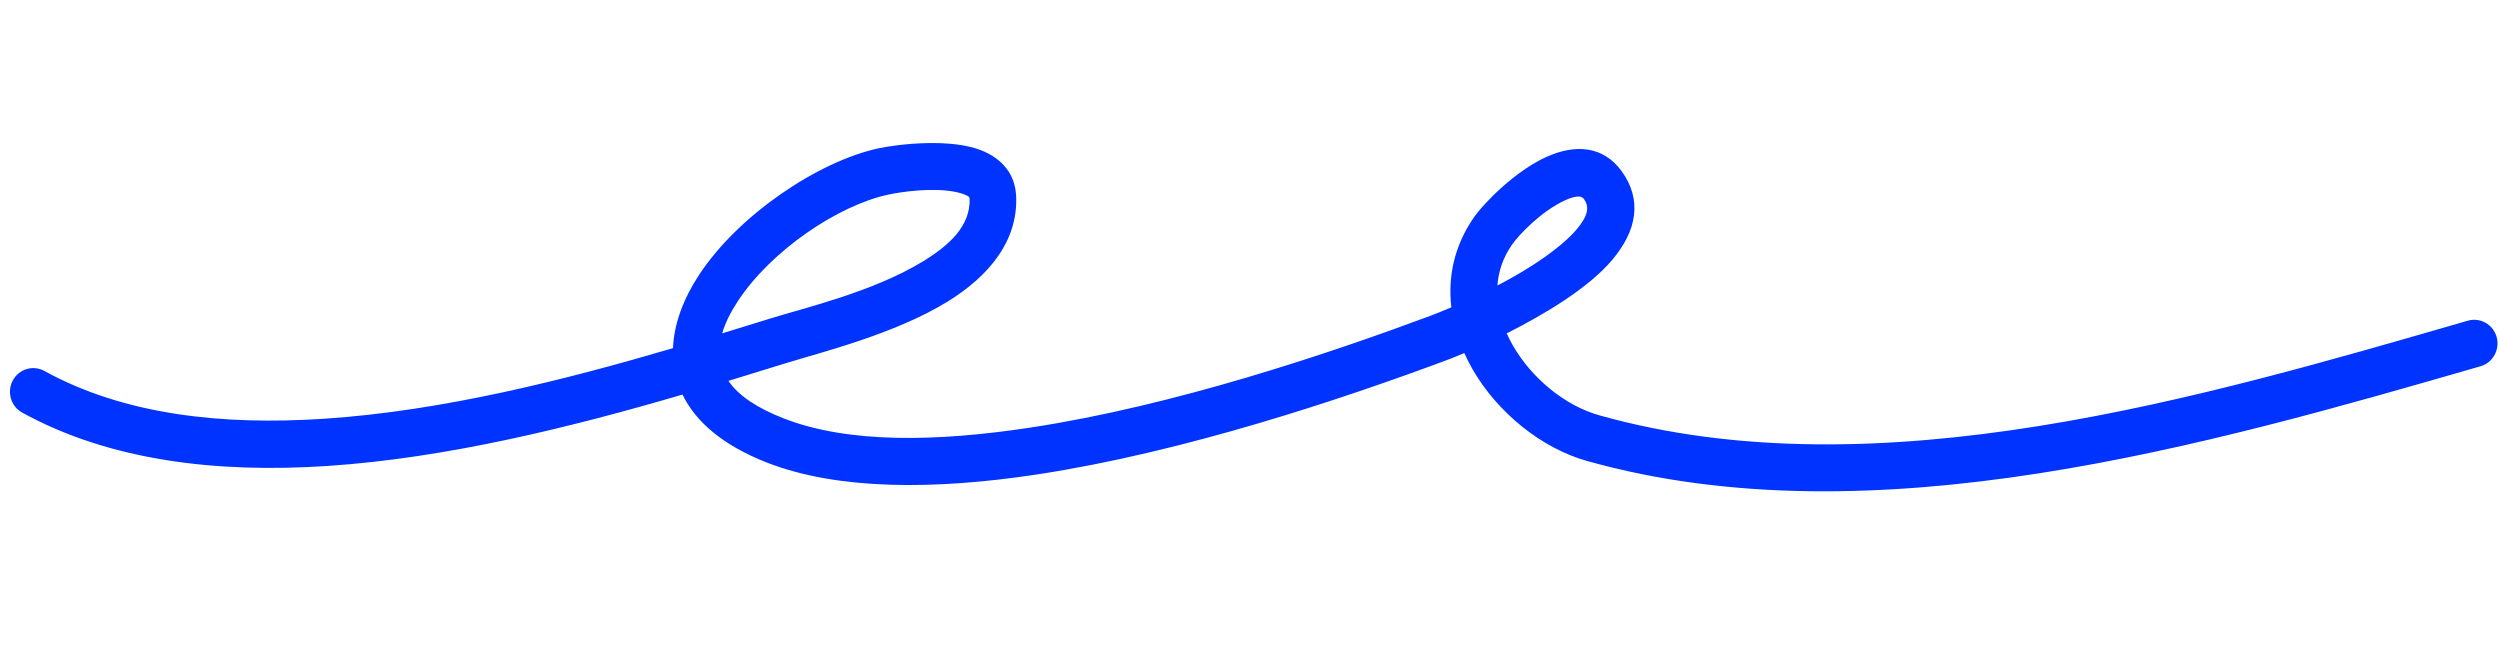 <?xml version="1.0" encoding="UTF-8"?> <svg xmlns="http://www.w3.org/2000/svg" width="201" height="52" viewBox="0 0 201 52" fill="none"><g clip-path="url(#clip0_621_16709)"><g clip-path="url(#clip1_621_16709)"><g clip-path="url(#clip2_621_16709)"><path fill-rule="evenodd" clip-rule="evenodd" d="M54.108 27.991C45.515 30.521 35.595 33.039 26.051 33.668C17.894 34.205 10.015 33.371 3.566 29.824C2.657 29.325 1.518 29.668 1.027 30.593C0.534 31.516 0.873 32.672 1.782 33.172C8.817 37.04 17.396 38.052 26.293 37.466C36.008 36.826 46.108 34.291 54.873 31.724C55.89 33.817 57.996 35.768 61.706 37.208C67.404 39.419 75.184 39.392 83.38 38.145C95.267 36.339 108.054 32.031 116.276 28.97C116.613 28.846 117.115 28.647 117.73 28.385C117.917 28.805 118.127 29.219 118.359 29.626C120.375 33.169 123.943 36.033 127.577 37.056C150.631 43.543 177.536 35.77 199.442 29.445C200.432 29.157 201.009 28.104 200.731 27.094C200.447 26.084 199.412 25.497 198.416 25.784C177.124 31.933 150.983 39.691 128.574 33.388C125.816 32.611 123.133 30.41 121.604 27.721C121.432 27.421 121.282 27.114 121.14 26.803C124.16 25.283 127.712 23.164 129.623 20.895C131.587 18.57 132.074 16.087 130.365 13.743C128.896 11.738 126.671 11.568 124.355 12.607C121.859 13.72 119.288 16.322 118.457 17.543C116.898 19.823 116.403 22.297 116.688 24.71C115.953 25.025 115.357 25.259 114.989 25.396C106.947 28.39 94.448 32.614 82.825 34.381C75.346 35.518 68.242 35.67 63.043 33.653C60.825 32.792 59.36 31.787 58.565 30.621C60.134 30.144 61.647 29.675 63.093 29.228C65.952 28.342 71.905 26.877 76.158 24.265C79.54 22.189 81.834 19.364 81.7 15.822C81.632 14.003 80.596 12.789 78.946 12.108C76.481 11.092 72.218 11.584 70.631 11.926C65.816 12.963 59.391 17.255 56.211 22.091C54.943 24.021 54.188 26.04 54.108 27.991ZM58.062 26.802C59.423 26.386 60.737 25.978 62 25.587C64.669 24.76 70.248 23.447 74.219 21.008C76.322 19.717 78.039 18.17 77.956 15.968C77.949 15.796 77.782 15.748 77.634 15.678C77.406 15.57 77.144 15.496 76.865 15.439C74.979 15.047 72.445 15.426 71.408 15.649C67.368 16.52 61.995 20.147 59.328 24.205C58.764 25.062 58.315 25.935 58.062 26.802ZM120.39 22.957C122.151 22.037 123.995 20.924 125.449 19.713C126.221 19.07 126.873 18.408 127.285 17.722C127.63 17.154 127.765 16.572 127.353 16.01C127.188 15.783 126.94 15.778 126.686 15.821C126.416 15.867 126.138 15.964 125.861 16.09C124.032 16.907 122.144 18.817 121.537 19.713C120.825 20.752 120.473 21.851 120.39 22.957Z" fill="#0033FF"></path></g></g></g><defs><clipPath id="clip0_621_16709"><rect width="200" height="50.96" fill="white" transform="translate(0.801 0.13)"></rect></clipPath><clipPath id="clip1_621_16709"><rect width="200" height="50.96" fill="white" transform="translate(0.801 0.13)"></rect></clipPath><clipPath id="clip2_621_16709"><rect width="200" height="29" fill="white" transform="translate(0.801 11.11)"></rect></clipPath></defs></svg> 